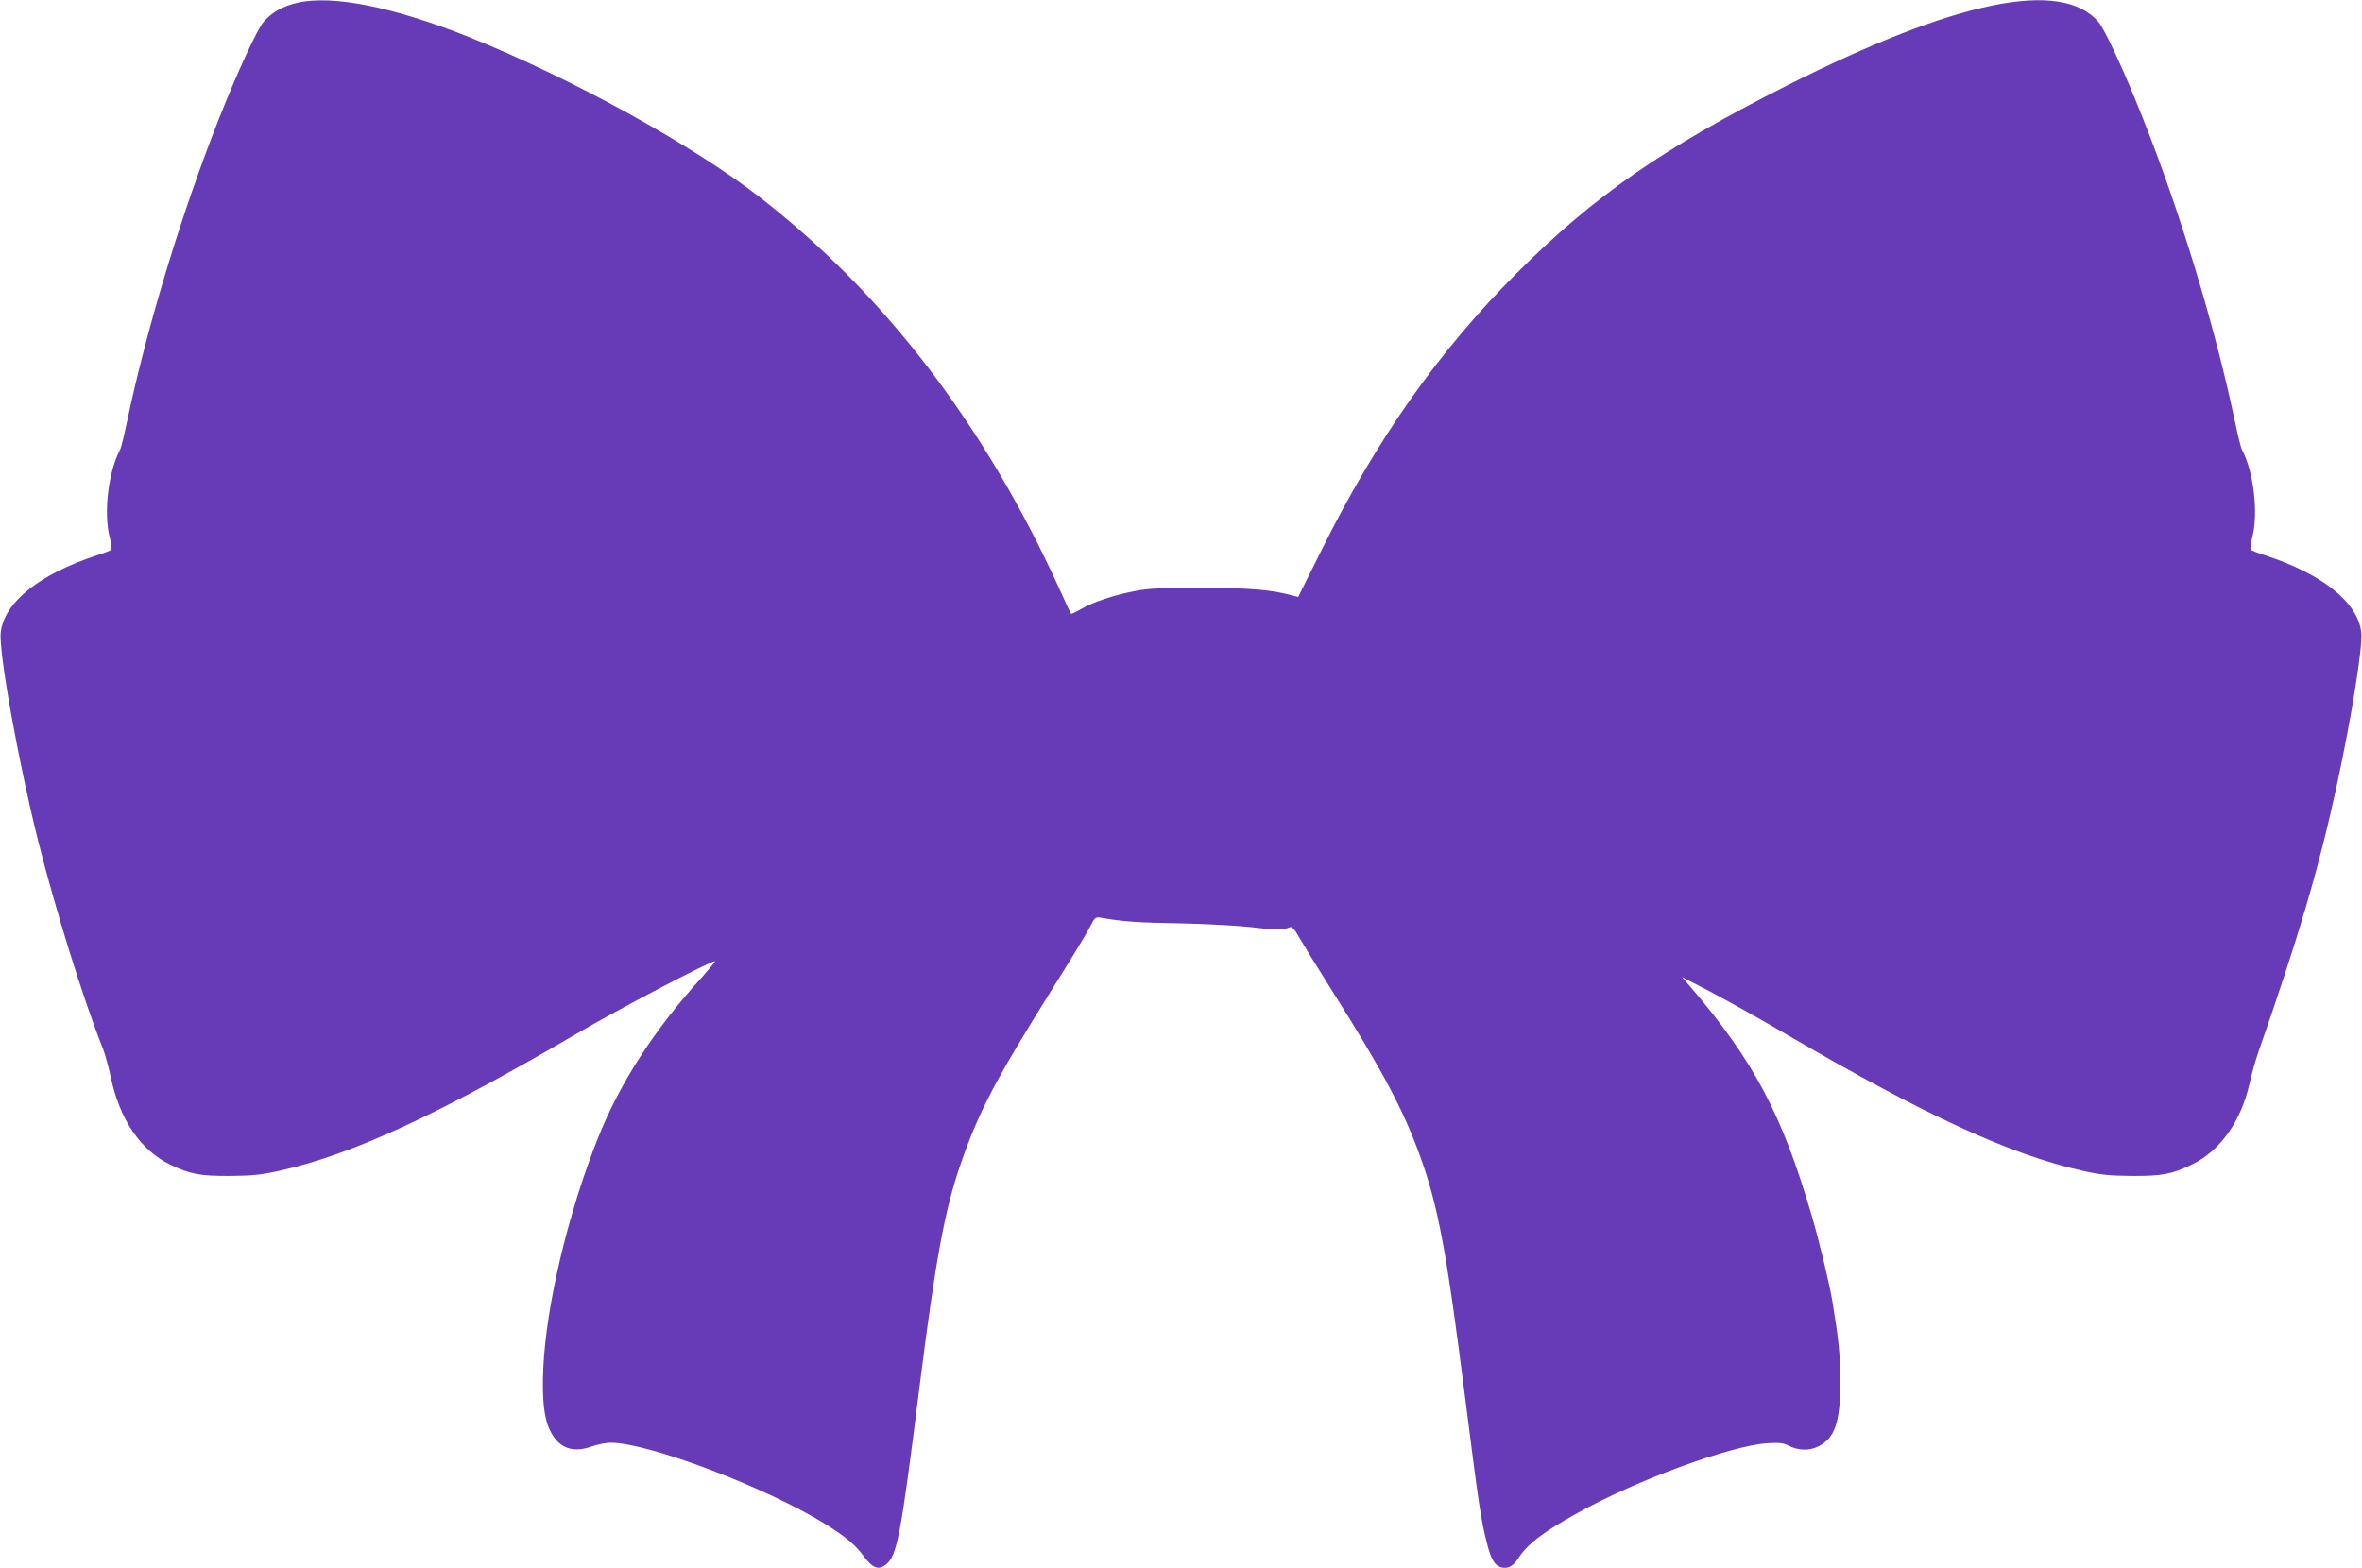 <?xml version="1.0" standalone="no"?>
<!DOCTYPE svg PUBLIC "-//W3C//DTD SVG 20010904//EN"
 "http://www.w3.org/TR/2001/REC-SVG-20010904/DTD/svg10.dtd">
<svg version="1.0" xmlns="http://www.w3.org/2000/svg"
 width="1280pt" height="850pt" viewBox="0 0 1280 850"
 preserveAspectRatio="xMidYMid meet">
<g transform="translate(0,850) scale(0.1,-0.1)"
fill="#673ab7" stroke="none">
<path d="M1612 8485 c-78 -17 -140 -52 -184 -104 -34 -39 -143 -275 -238 -516
-202 -508 -392 -1132 -500 -1643 -16 -78 -34 -151 -40 -161 -63 -118 -89 -341
-56 -471 9 -35 13 -67 9 -71 -5 -3 -39 -17 -78 -29 -311 -102 -503 -255 -521
-418 -12 -103 94 -695 202 -1127 94 -375 246 -864 353 -1132 11 -29 29 -95 40
-146 49 -235 161 -401 324 -480 107 -52 162 -62 327 -61 118 1 167 6 265 28
394 88 851 299 1605 740 237 139 727 396 755 396 4 0 -29 -39 -72 -88 -257
-283 -443 -570 -563 -872 -163 -410 -281 -908 -296 -1250 -7 -167 4 -269 38
-336 46 -93 120 -121 223 -85 33 12 80 21 105 21 206 -1 844 -243 1164 -442
110 -69 160 -110 207 -174 47 -63 78 -76 117 -47 63 47 82 143 186 974 87 690
136 952 222 1200 100 288 188 455 503 959 92 146 180 291 196 323 29 57 31 58
65 52 113 -20 191 -26 430 -30 149 -3 319 -13 387 -21 117 -15 169 -15 203 0
12 5 26 -11 54 -61 22 -38 103 -169 181 -293 266 -422 379 -634 469 -882 100
-276 145 -519 245 -1308 75 -591 86 -665 117 -787 21 -86 39 -121 69 -135 37
-16 72 -2 100 41 49 79 136 146 326 251 316 176 821 362 1024 377 64 4 87 2
113 -11 55 -29 115 -31 164 -7 92 44 122 134 121 361 -1 139 -9 219 -42 420
-16 98 -72 332 -112 467 -162 555 -316 845 -666 1253 l-38 44 155 -80 c85 -45
277 -152 425 -239 742 -433 1200 -644 1590 -731 98 -22 147 -27 265 -28 166
-1 220 9 329 62 152 74 265 233 311 437 11 50 32 124 46 165 223 640 328 995
428 1455 79 367 141 751 132 827 -18 163 -210 316 -521 418 -38 12 -73 26 -78
29 -4 4 0 36 9 71 33 130 7 353 -56 471 -6 10 -24 83 -40 161 -108 511 -297
1134 -500 1643 -95 241 -204 477 -238 516 -201 235 -773 118 -1693 -347 -667
-337 -1044 -599 -1459 -1014 -424 -423 -764 -907 -1063 -1511 l-122 -245 -30
8 c-113 31 -230 41 -490 42 -214 0 -289 -3 -360 -17 -117 -22 -232 -60 -296
-98 -28 -16 -53 -28 -55 -26 -2 2 -30 61 -62 133 -403 885 -944 1595 -1617
2119 -367 287 -1030 652 -1585 875 -406 162 -738 229 -928 185z"/>
</g>
</svg>
